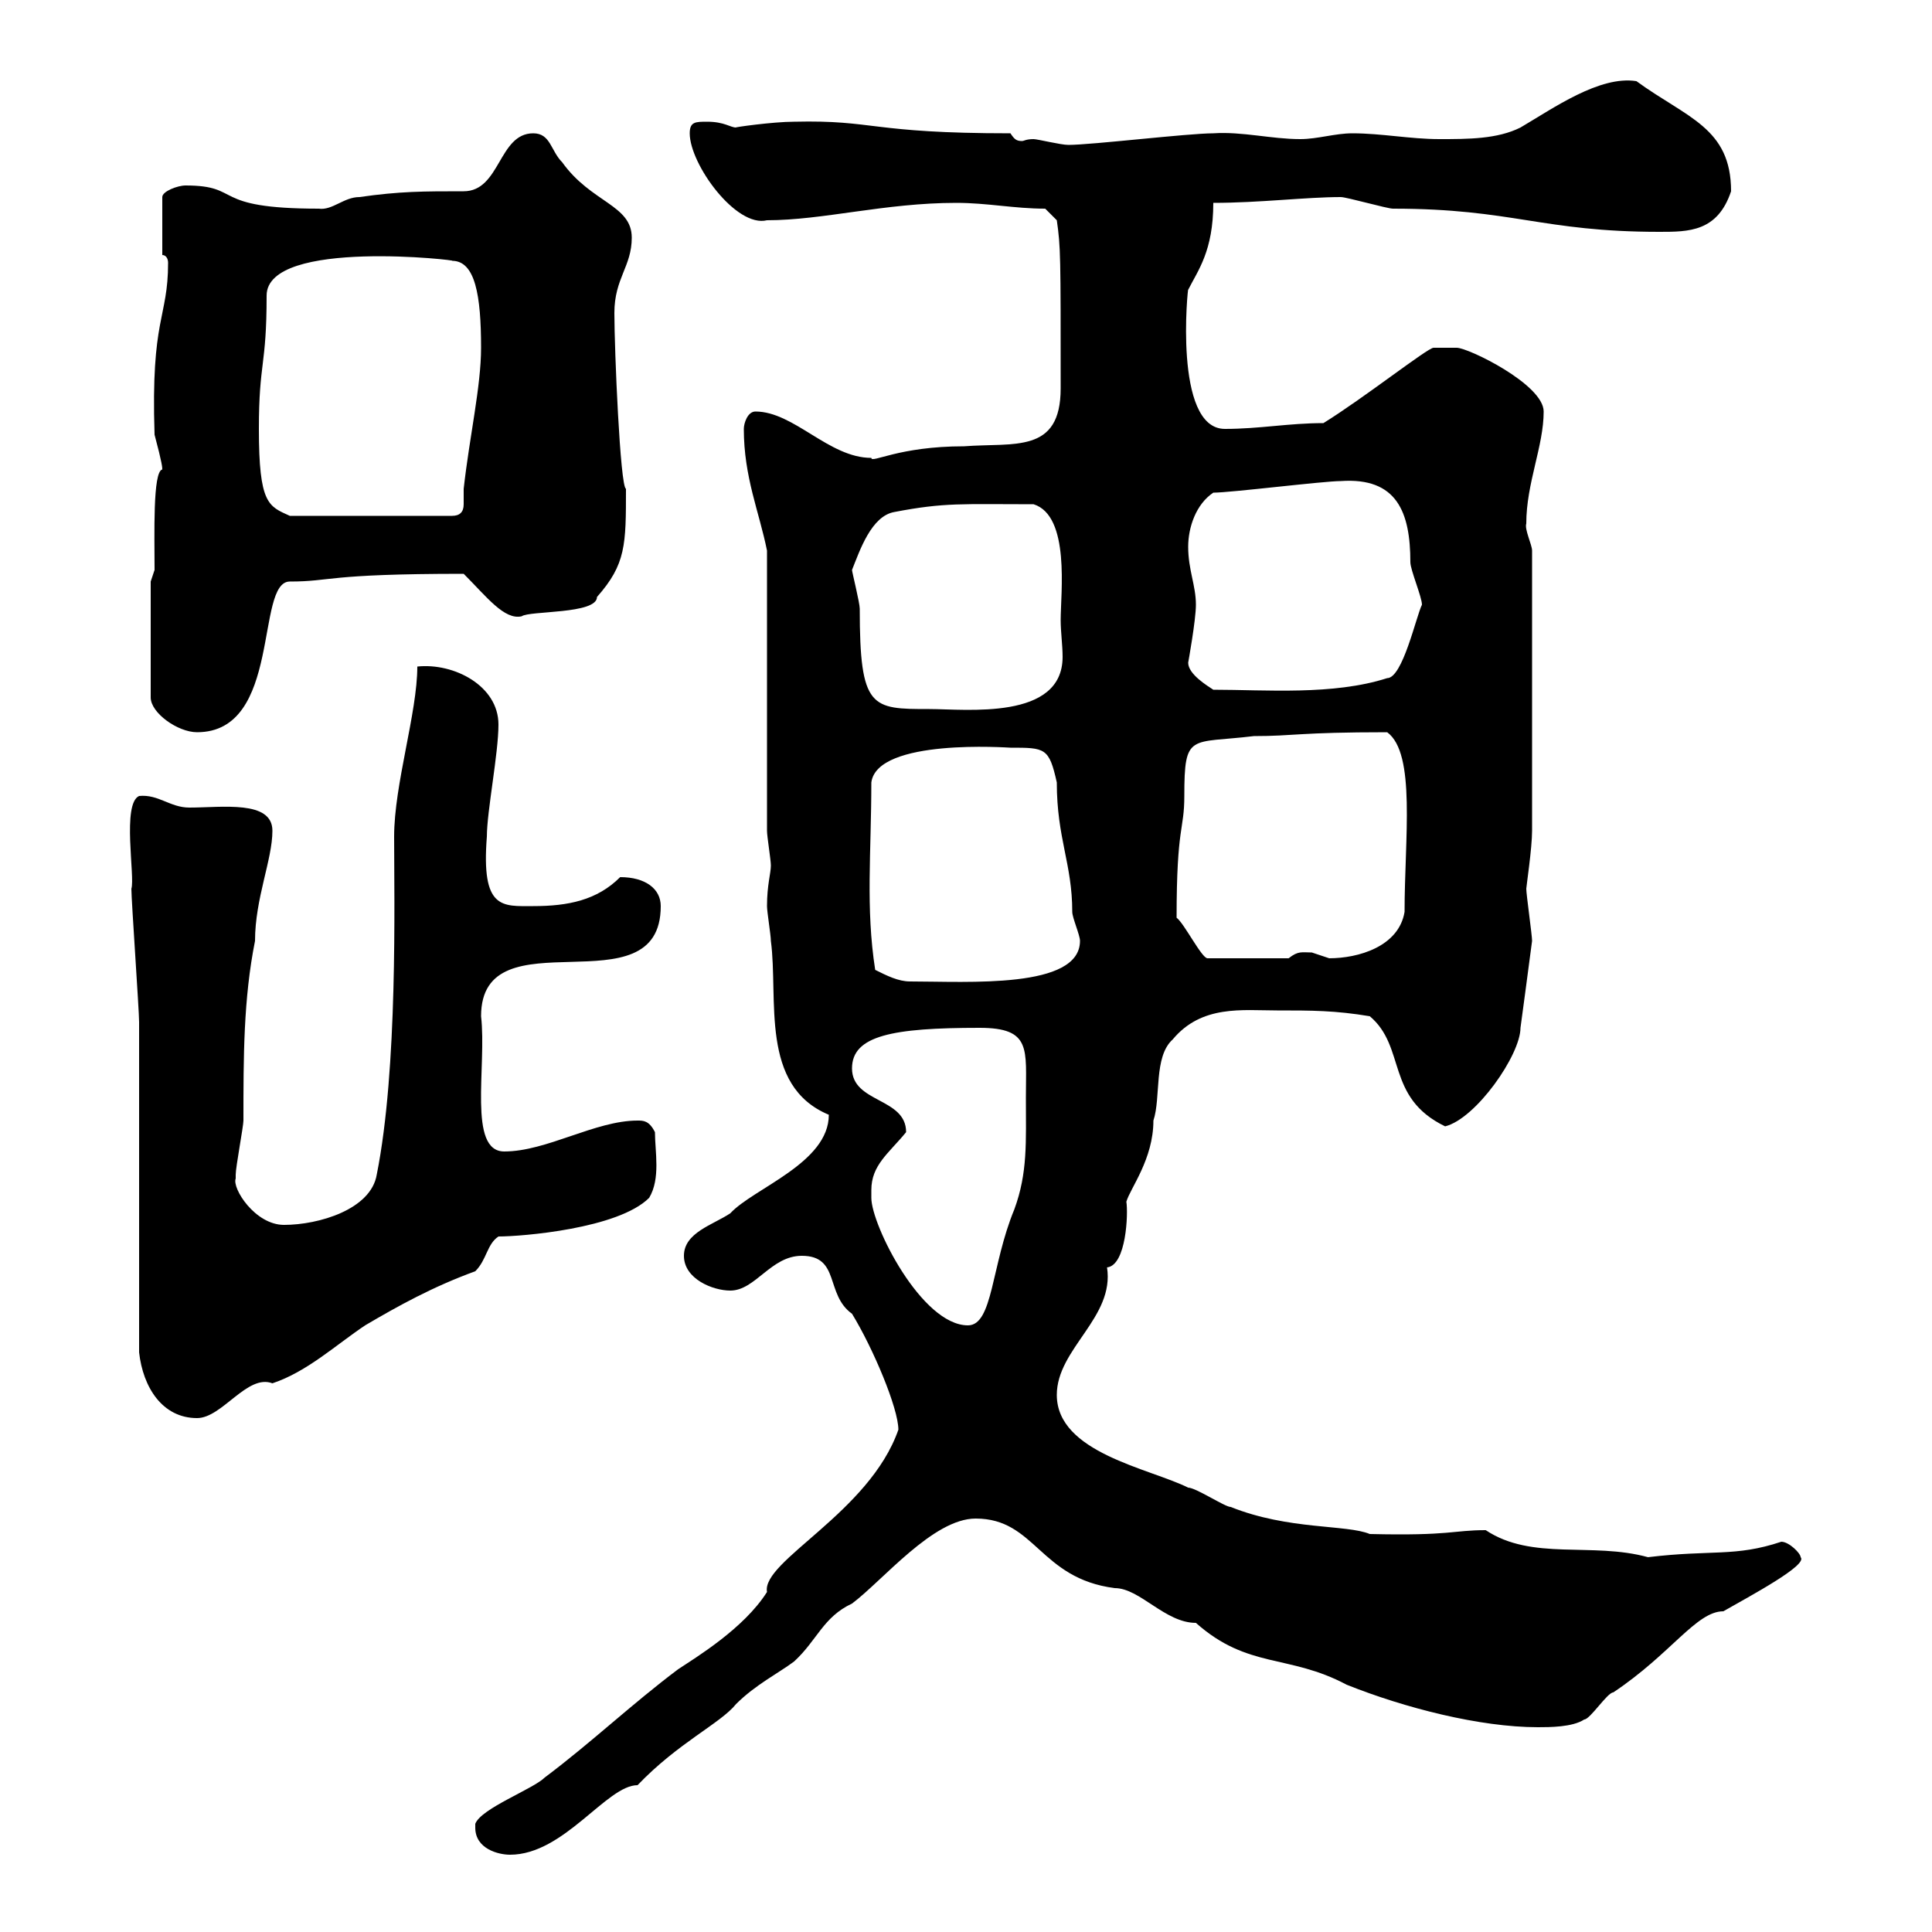 <svg xmlns="http://www.w3.org/2000/svg" xmlns:xlink="http://www.w3.org/1999/xlink" width="300" height="300"><path d="M73.80 283.20C73.80 283.50 73.80 283.80 73.80 283.80C73.80 287.10 77.40 288 79.20 288C87.60 288 94.20 277.20 99 277.20C105.30 270.60 111.90 267.60 114.30 264.60C117.30 261.60 120.90 259.80 123.30 258C126.90 254.70 127.80 251.10 132.30 249C137.10 245.40 144.90 235.80 151.50 235.80C160.80 235.80 161.40 245.10 173.10 246.60C177 246.60 180.90 252 185.70 252C193.80 259.20 200.10 256.80 209.10 261.60C218.10 265.20 229.80 268.20 238.80 268.20C240.60 268.20 244.20 268.20 246 267C246.90 267 249.60 262.80 250.50 262.80C259.50 256.80 263.40 250.20 267.60 250.20C271.80 247.80 280.80 243 279.60 241.80C279.60 241.20 277.80 239.40 276.60 239.40C269.40 241.80 265.80 240.60 255.90 241.80C247.20 239.40 237.90 242.40 230.70 237.60C225.60 237.60 225.30 238.50 212.70 238.20C209.10 236.70 200.10 237.60 191.10 234C190.20 234 185.70 231 184.50 231C178.50 228 164.10 225.60 164.10 216.60C164.10 209.40 173.10 204.60 171.90 196.80C174.90 196.50 175.20 188.40 174.90 186.60C175.50 184.50 179.10 180 179.10 174C180.30 170.40 179.10 164.10 182.10 161.40C186.60 156 192.90 156.90 198.30 156.90C203.70 156.90 207.30 156.90 212.70 157.80C218.40 162.60 215.10 170.40 224.40 174.90C229.20 173.70 236.10 163.80 236.10 159.60C236.10 159.60 237.60 148.50 237.90 146.10C237.90 145.20 237 138.90 237 138C237 137.70 237.90 131.70 237.90 129L237.90 85.50C237.90 84.60 236.70 82.20 237 81.30C237 75 239.70 69.30 239.70 63.90C239.70 59.70 228 54 226.20 54C225 54 222.60 54 222.60 54C221.70 54 211.80 61.80 205.50 65.70C200.10 65.70 195.60 66.60 190.20 66.60C182.10 66.60 184.50 44.10 184.50 45C186 42 188.40 39 188.40 31.50C195.60 31.50 202.80 30.60 208.20 30.60C209.10 30.60 215.40 32.40 216.30 32.40C234.90 32.40 239.40 36 257.70 36C262.20 36 266.70 36 268.80 29.70C268.80 19.80 261.90 18.30 254.10 12.60C248.40 11.70 241.20 16.80 236.10 19.80C232.50 21.60 228 21.60 223.50 21.60C219 21.60 214.50 20.70 210 20.70C207.30 20.70 204.60 21.60 201.90 21.60C197.40 21.60 192.90 20.40 188.40 20.70C184.50 20.70 169.50 22.50 165.90 22.50C164.70 22.50 161.10 21.60 160.50 21.60C159.30 21.60 159 21.90 158.70 21.90C157.80 21.90 157.50 21.60 156.90 20.70C135 20.70 135.90 18.60 123.30 18.90C120 18.90 113.70 19.80 114.30 19.80C113.40 19.80 112.50 18.90 109.80 18.90C108 18.90 107.10 18.90 107.10 20.70C107.10 25.50 114.30 35.40 119.10 34.20C127.80 34.20 137.40 31.50 148.50 31.50C153.30 31.50 157.50 32.40 162.30 32.40L164.10 34.20C164.70 38.40 164.70 39.60 164.70 60.30C164.70 70.50 157.50 68.70 149.70 69.30C139.50 69.30 135.30 72 135.30 71.10C128.70 71.10 123.30 63.90 117.30 63.90C116.10 63.90 115.50 65.70 115.50 66.60C115.50 74.10 117.90 79.50 119.10 85.50L119.10 129C119.10 129.90 119.70 133.50 119.70 134.40C119.70 135.60 119.10 137.40 119.10 140.70C119.10 141.60 119.70 145.20 119.70 146.10C120.90 155.10 117.90 168.60 128.70 173.10C128.70 180.60 117 184.50 113.40 188.40C110.70 190.20 106.20 191.40 106.20 195C106.20 198.60 110.70 200.40 113.40 200.40C117.30 200.40 119.70 195 124.50 195C130.50 195 128.10 201 132.30 204C135.60 209.40 139.50 218.70 139.50 222C135 234.90 118.20 242.40 119.10 247.20C115.50 252.90 108 257.40 105.30 259.20C98.10 264.60 91.80 270.60 84.60 276C82.80 277.80 74.70 280.80 73.80 283.20ZM21.60 210C22.20 215.40 25.20 220.20 30.60 220.20C34.50 220.20 38.40 213.30 42.30 214.80C47.70 213 52.20 208.80 56.70 205.80C61.80 202.80 67.20 199.80 73.80 197.40C75.60 195.60 75.60 193.20 77.40 192C81 192 96 190.80 100.80 186C102.60 183 101.70 178.80 101.70 175.80C100.80 174 99.90 174 99 174C92.40 174 84.90 178.80 78.30 178.80C72.60 178.80 75.60 165.60 74.70 157.80C74.70 141.60 102.60 157.20 102.60 140.70C102.60 138 100.20 136.20 96.30 136.20C92.70 139.80 88.20 140.70 82.80 140.70C78 140.70 74.70 141.30 75.60 129.90C75.60 126 77.40 117 77.40 112.50C77.40 106.50 70.50 102.90 64.80 103.50C64.80 110.70 61.20 121.80 61.20 129.90C61.20 139.80 61.80 165.90 58.50 182.40C57.60 187.80 49.50 190.20 44.10 190.20C39.60 190.20 36 184.50 36.60 183C36.60 183 36.60 182.40 36.60 182.40C36.60 181.20 37.80 174.90 37.80 174C37.80 164.10 37.80 155.10 39.60 146.10C39.60 139.50 42.30 133.50 42.30 129C42.30 124.20 34.50 125.40 29.40 125.40C26.40 125.40 24.60 123.30 21.60 123.60C18.90 124.80 21 136.20 20.40 138C20.40 139.80 21.60 156.90 21.60 158.70C21.60 166.80 21.60 202.20 21.60 210ZM135.30 184.80C135.30 180.90 138 179.10 140.70 175.80C140.70 170.40 132.30 171.30 132.30 165.90C132.30 160.80 138.60 159.60 152.10 159.60C160.20 159.60 159.30 162.90 159.30 170.40C159.30 177.30 159.60 182.10 157.50 187.80C153.90 196.50 154.20 205.80 150.30 205.80C143.10 205.80 135.30 190.20 135.30 186C135.30 186 135.30 184.80 135.30 184.80ZM135.90 150.60C134.40 141 135.30 132.30 135.30 121.50C136.20 114.60 156.60 116.10 156.90 116.10C162.30 116.10 162.90 116.10 164.10 121.50C164.10 130.20 166.50 134.10 166.50 141.60C166.50 142.50 167.70 145.20 167.70 146.10C167.70 153.60 150.30 152.40 141.30 152.40C139.50 152.40 137.70 151.50 135.90 150.60ZM182.70 142.50C182.70 128.10 183.90 129 183.90 123.60C183.90 113.70 184.80 115.50 194.70 114.30C201 114.30 201.60 113.70 215.40 113.70C219.90 117 218.10 130.20 218.10 141.60C217.20 147 210.90 148.80 206.40 148.80C206.40 148.80 203.70 147.90 203.70 147.90C202.20 147.90 201.60 147.60 200.10 148.80L187.50 148.80C186.60 148.80 183.90 143.40 182.70 142.50ZM23.40 90.30L23.40 108.30C23.40 110.70 27.60 113.70 30.60 113.70C43.80 113.70 39.60 90.30 45 90.30C51.60 90.30 50.40 89.10 72 89.10C75.60 92.70 78.30 96.30 81 95.70C82.20 94.80 92.70 95.40 92.70 92.70C97.20 87.60 97.20 84.60 97.20 75.90C96.30 75.60 95.40 54.30 95.40 48.60C95.40 43.20 98.10 41.40 98.10 36.90C98.10 31.80 91.80 31.50 87.30 25.20C85.50 23.40 85.50 20.70 82.80 20.70C77.40 20.70 77.70 29.70 72 29.70C65.70 29.70 62.10 29.70 55.80 30.60C53.40 30.60 51.60 32.70 49.50 32.40C32.40 32.40 37.80 28.80 28.80 28.80C27.60 28.80 25.20 29.70 25.20 30.60L25.20 39.60C25.80 39.60 26.10 40.20 26.10 40.80C26.10 49.50 23.40 49.20 24 67.50C25.20 72 25.20 72.60 25.20 72.90C23.70 73.20 24 83.10 24 88.50ZM132.30 88.50C133.50 85.50 135.30 80.10 138.90 79.50C146.70 78 149.40 78.30 160.50 78.30C166.20 80.10 164.70 92.10 164.70 96.30C164.70 98.10 165 100.20 165 102C165 111.90 150 110.10 144.30 110.10C135.30 110.10 133.50 110.10 133.50 94.50C133.50 93.60 132.30 88.80 132.30 88.50ZM184.50 102.90C184.50 102.90 185.70 96.30 185.70 93.90C185.70 90.90 184.50 88.50 184.50 84.90C184.50 81.90 185.70 78.30 188.40 76.50C191.10 76.50 205.50 74.70 208.20 74.70C216.90 74.10 219 79.50 219 87.30C219 88.50 220.80 92.70 220.80 93.90C219.90 95.70 217.80 105.30 215.40 105.30C207 108 196.50 107.10 188.40 107.10C187.50 106.50 184.50 104.70 184.50 102.90ZM40.20 66.60C40.20 56.10 41.40 57 41.40 45.90C41.40 36.90 72 40.50 70.20 40.50C73.80 40.50 74.70 45.90 74.70 54C74.70 60 72.90 67.80 72 75.90C72 76.50 72 77.70 72 78.30C72 79.50 71.40 80.10 70.20 80.10L45 80.10C41.70 78.60 40.20 78.30 40.20 66.60Z"/></svg>
